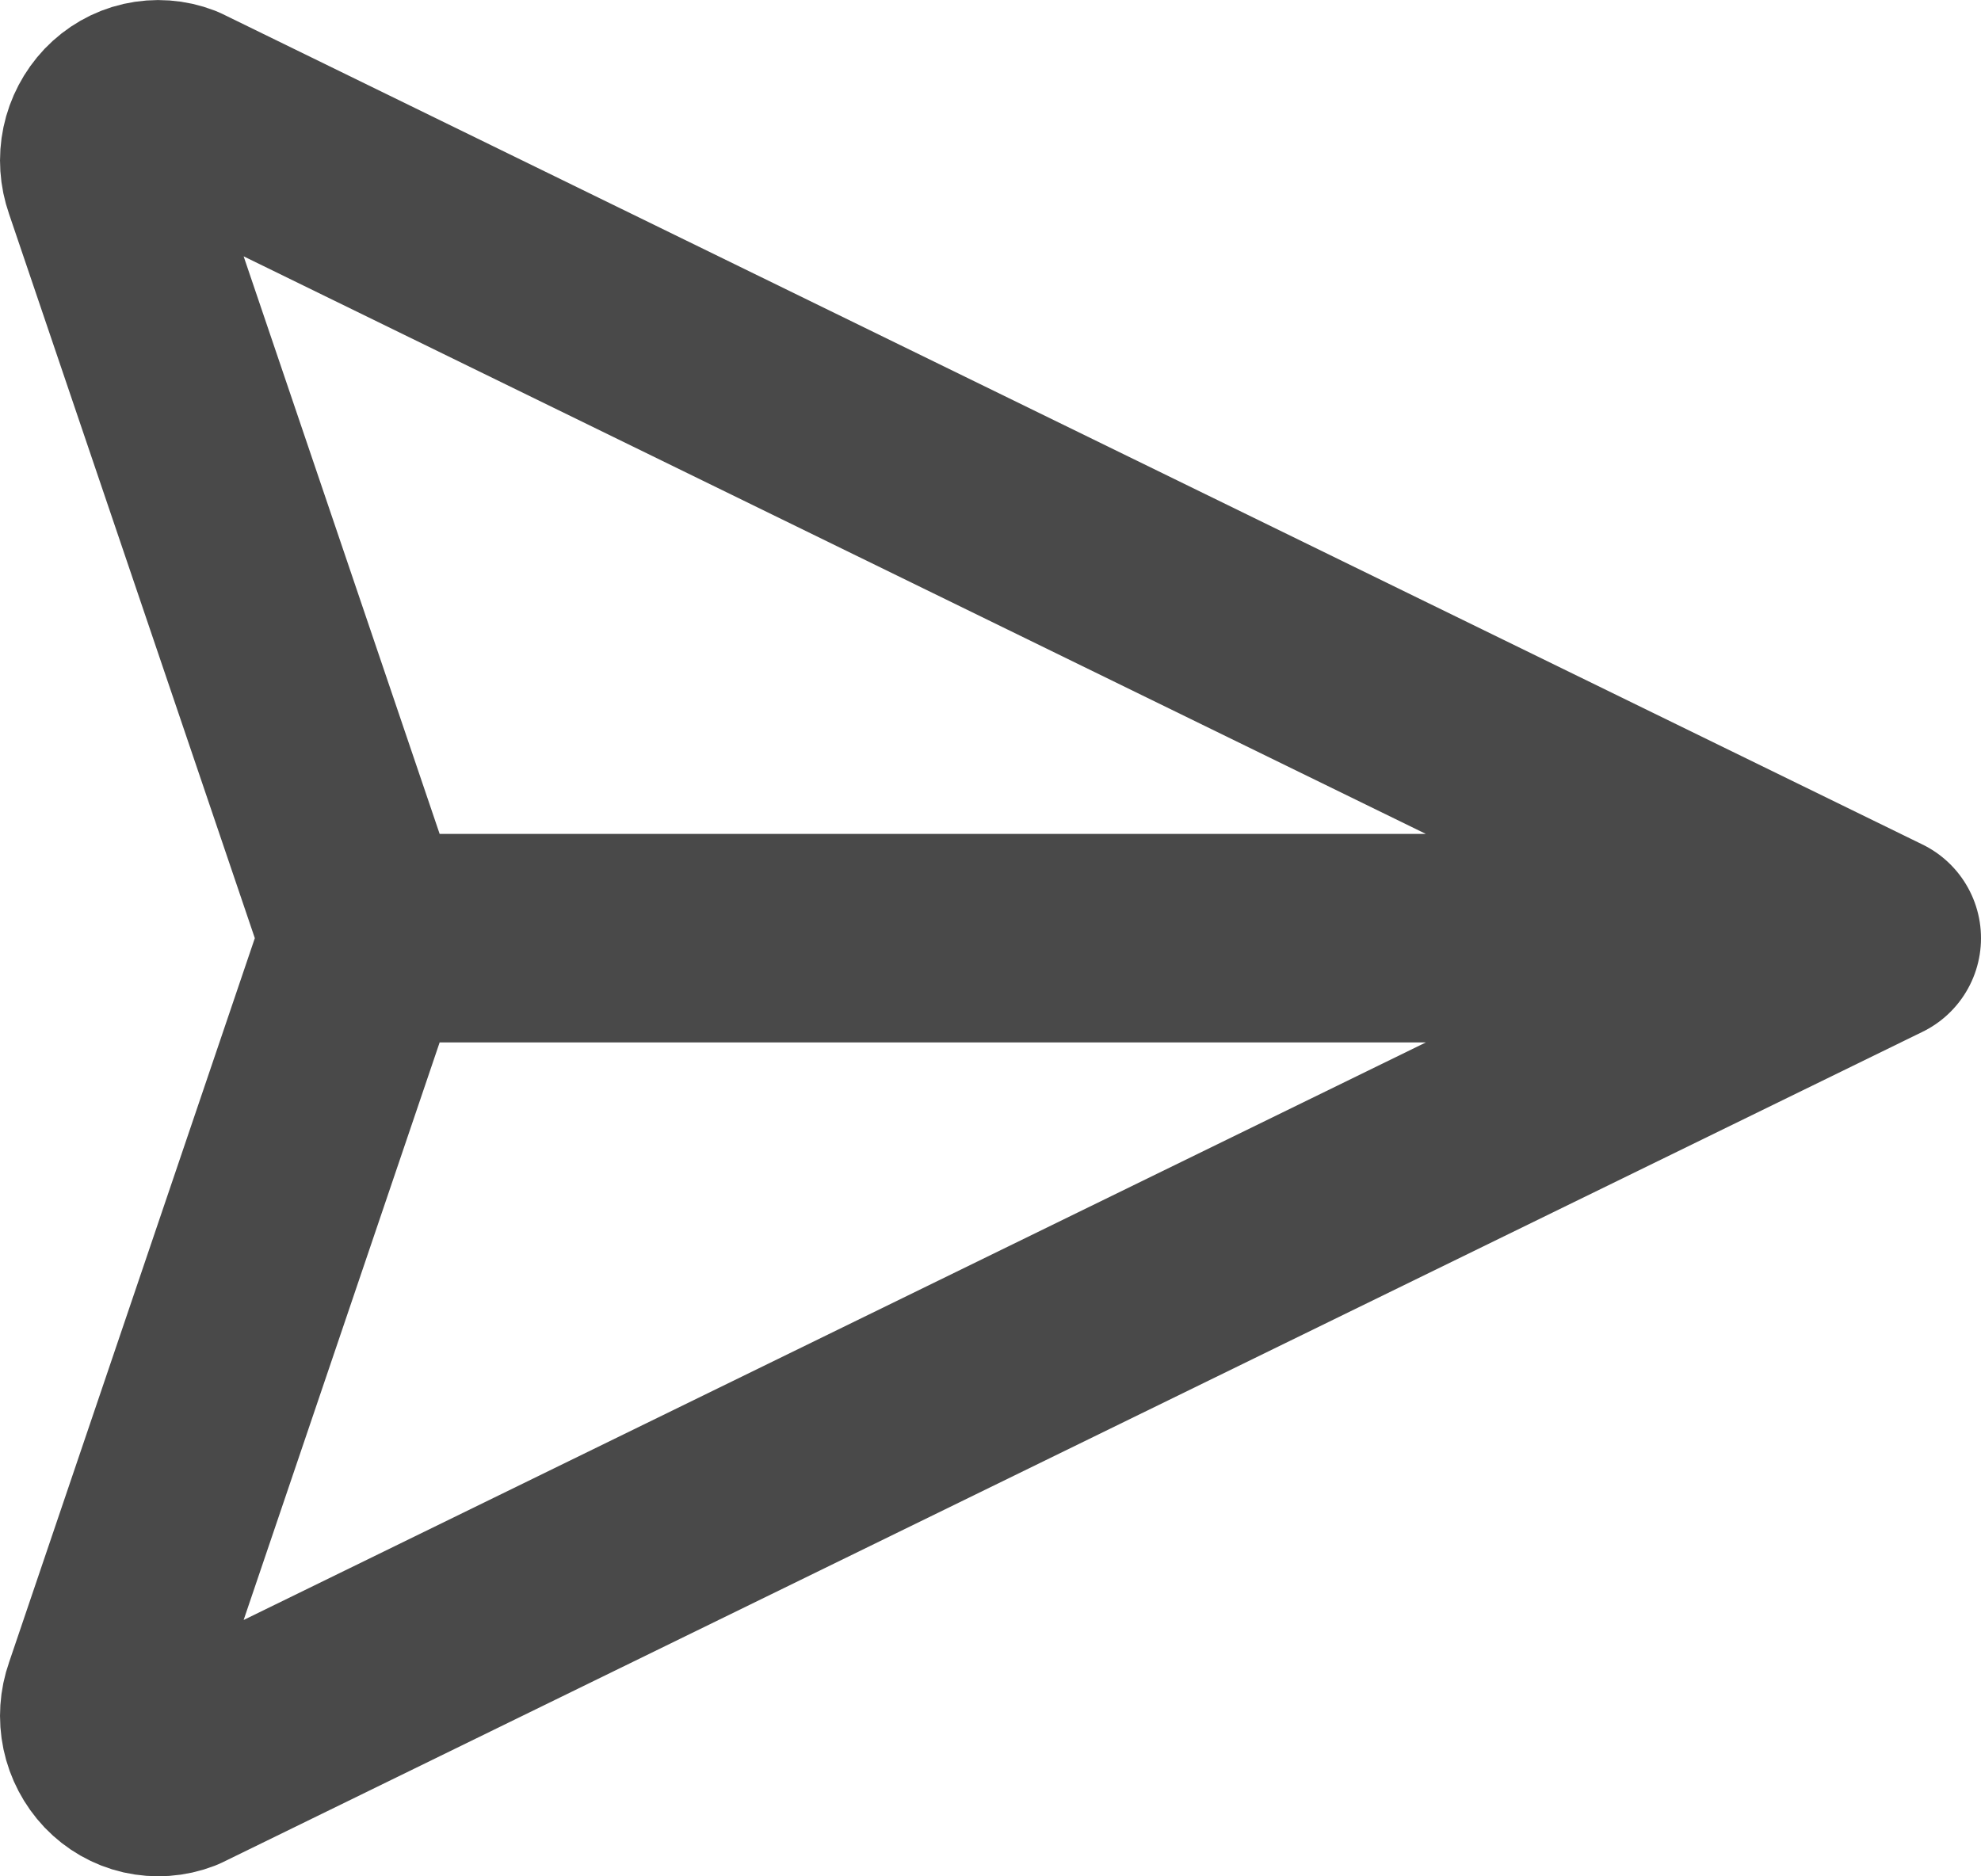 <svg width="19" height="18" viewBox="0 0 19 18" fill="none" xmlns="http://www.w3.org/2000/svg">
<path d="M18 9L1.698 1.034C1.605 0.998 1.504 0.991 1.406 1.013C1.309 1.035 1.221 1.086 1.152 1.158C1.082 1.232 1.033 1.325 1.012 1.425C0.991 1.525 0.998 1.629 1.032 1.726L3.5 9M18 9L1.698 16.966C1.605 17.002 1.504 17.009 1.406 16.987C1.309 16.965 1.221 16.914 1.152 16.842C1.082 16.768 1.033 16.675 1.012 16.575C0.991 16.475 0.998 16.37 1.032 16.274L3.5 9M18 9H3.5" stroke="#494949" stroke-width="2" stroke-linecap="round" stroke-linejoin="round"/>
</svg>
